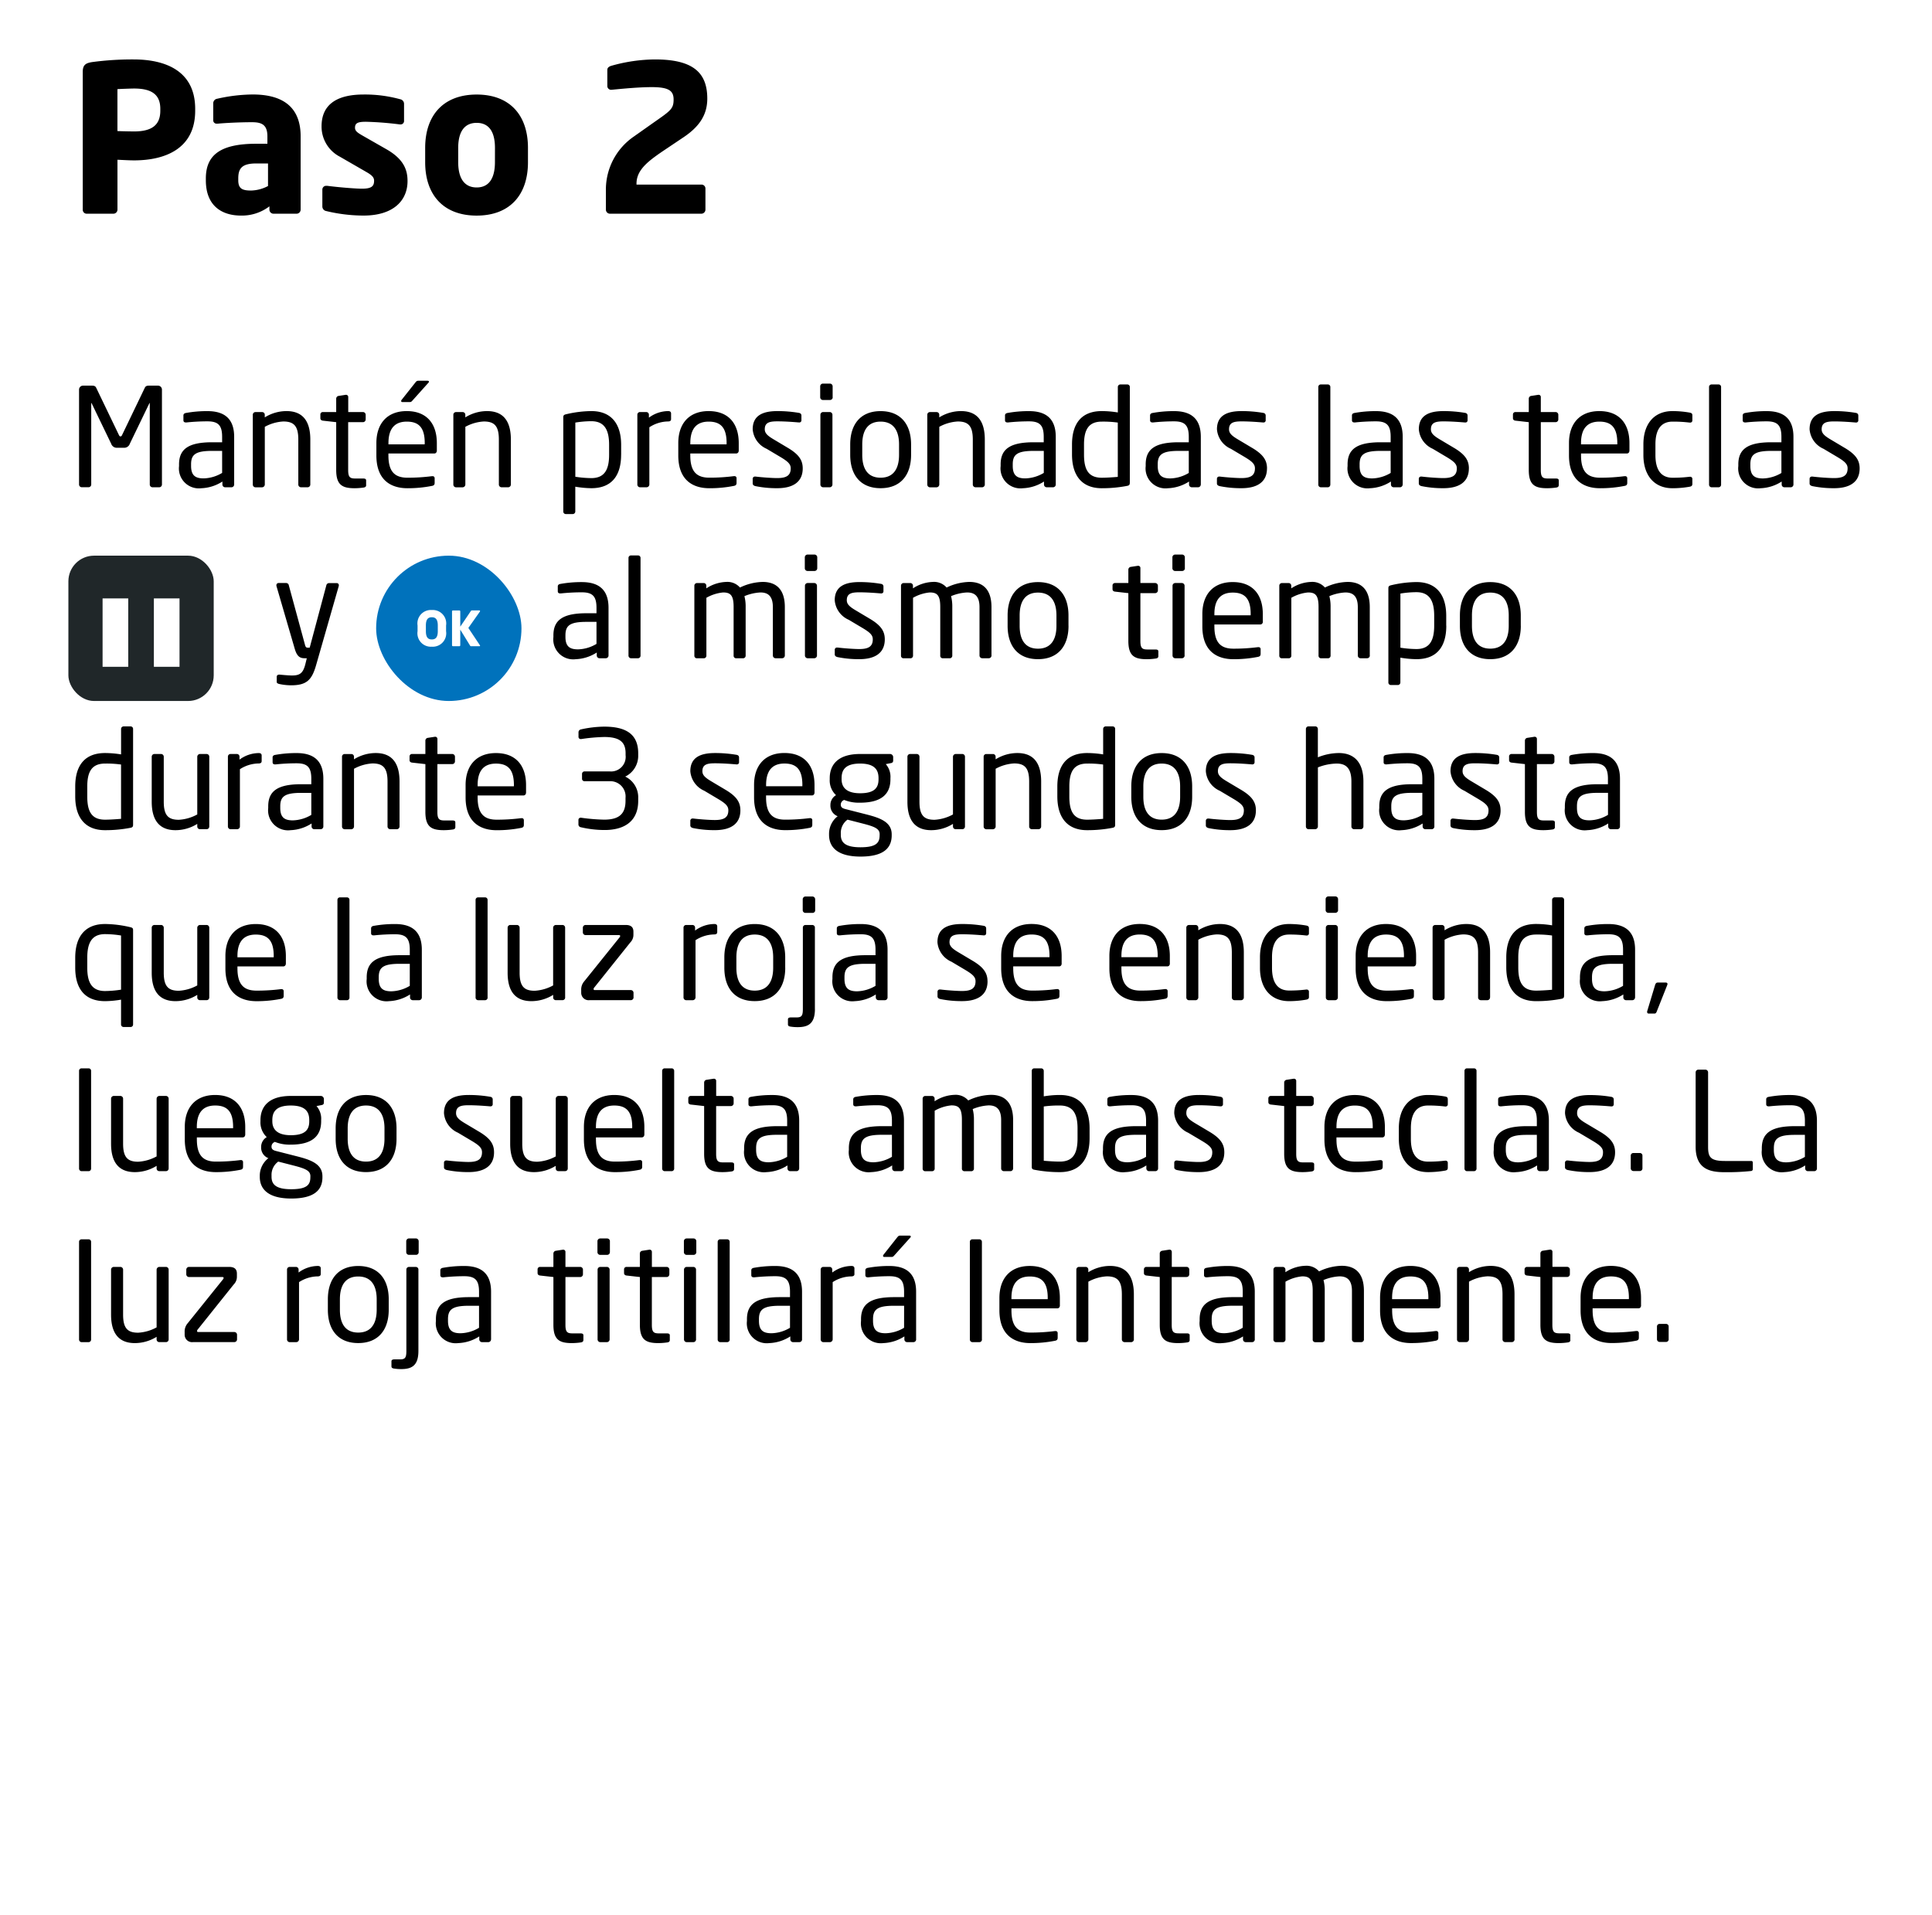 <svg xmlns="http://www.w3.org/2000/svg" width="226" height="224" viewBox="0 0 226 224">
  <g id="CA-_Paso2" data-name="CA- Paso2" transform="translate(-438 -3537)">
    <rect id="Rectángulo_653" data-name="Rectángulo 653" width="226" height="224" transform="translate(438 3537)" fill="#fff"/>
    <path id="Trazado_1270" data-name="Trazado 1270" d="M14.832,5.952V5.736c0-4.512-3.576-5.784-7.2-5.784A35.337,35.337,0,0,0,2.76.264C2.016.384,1.68.6,1.68,1.416V17.544A.461.461,0,0,0,2.16,18h3.1a.481.481,0,0,0,.48-.48V11.688c.6.024,1.368.072,1.944.072C11.256,11.76,14.832,10.44,14.832,5.952Zm-4.08,0c0,1.632-.936,2.424-3.072,2.424-.264,0-1.68-.024-1.944-.048v-4.9c.288-.024,1.608-.072,1.944-.072,2.016,0,3.072.672,3.072,2.376ZM27.168,17.52V8.952c0-3.5-2.16-4.9-5.616-4.9a19.328,19.328,0,0,0-4.152.5.536.536,0,0,0-.456.528V7.032a.391.391,0,0,0,.432.432h.12c.744-.072,2.448-.168,3.984-.168,1.128,0,1.8.288,1.8,1.656v.864h-1.3c-4.1,0-5.9,1.248-5.9,4.056v.216c0,3.12,2.016,4.128,4.1,4.128a5.291,5.291,0,0,0,3.336-1.08v.384A.481.481,0,0,0,24,18h2.688A.481.481,0,0,0,27.168,17.52Zm-3.816-2.76a4.444,4.444,0,0,1-1.968.528c-1.008,0-1.512-.192-1.512-1.2v-.216c0-1.176.432-1.752,2.112-1.752h1.368Zm16.32-.576c0-1.3-.432-2.544-2.424-3.7l-2.976-1.7c-.48-.288-.744-.48-.744-.84,0-.552.336-.7,1.272-.7a38.533,38.533,0,0,1,3.984.312h.072a.405.405,0,0,0,.408-.456V5.16a.543.543,0,0,0-.456-.552,15.526,15.526,0,0,0-4.272-.552c-3.312,0-4.92,1.3-4.92,3.72a3.963,3.963,0,0,0,2.136,3.552l3.12,1.8c.672.384.888.648.888,1.008,0,.624-.264.936-1.416.936-.768,0-2.784-.168-4.08-.336h-.1a.441.441,0,0,0-.456.456v1.944a.543.543,0,0,0,.456.552,18.762,18.762,0,0,0,4.368.528C38.04,18.216,39.672,16.44,39.672,14.184ZM53.76,11.976V10.3c0-3.816-2.112-6.24-6-6.24S41.736,6.48,41.736,10.3v1.68c0,3.816,2.136,6.24,6.024,6.24S53.76,15.792,53.76,11.976Zm-3.864,0c0,1.944-.744,2.952-2.136,2.952S45.6,13.92,45.6,11.976V10.3c0-1.944.768-2.928,2.16-2.928S49.9,8.352,49.9,10.3Zm24.84-7.44c0-3.072-1.7-4.584-6.12-4.584A19.123,19.123,0,0,0,63.5.7c-.24.072-.456.216-.456.456V3.024a.443.443,0,0,0,.432.48h.048c1.464-.144,3.264-.312,4.728-.312,1.944,0,2.544.408,2.544,1.44,0,1.128-.36,1.32-2.448,2.784l-2.208,1.56a7.52,7.52,0,0,0-3.264,6.1V17.52a.481.481,0,0,0,.48.48H74.04a.481.481,0,0,0,.48-.48V15.048a.461.461,0,0,0-.48-.456H66.456v-.1c0-1.68,1.44-2.712,3.48-4.08l2.04-1.368C73.752,7.848,74.736,6.48,74.736,4.536Z" transform="translate(446 3544)"/>
    <g id="Grupo_245" data-name="Grupo 245">
      <path id="Trazado_1269" data-name="Trazado 1269" d="M10.944,11.68V.576A.464.464,0,0,0,10.48.112H9.44c-.288,0-.416.064-.512.272L6.288,5.872c-.064.144-.112.176-.192.176s-.128-.032-.192-.176L3.264.384C3.168.176,3.04.112,2.752.112H1.712a.464.464,0,0,0-.464.464v11.1a.321.321,0,0,0,.32.32h.784a.321.321,0,0,0,.32-.32V2.192c0-.032,0-.048.016-.048s.016,0,.032.032L5.008,6.912a.687.687,0,0,0,.72.464h.736a.687.687,0,0,0,.72-.464L9.472,2.176c.016-.032.016-.032.032-.032s.016.016.016.048V11.68a.321.321,0,0,0,.32.32h.784A.321.321,0,0,0,10.944,11.68Zm8.448,0V6.1c0-1.888-.9-3.008-3.12-3.008a13.78,13.78,0,0,0-2.48.208c-.224.032-.336.128-.336.3v.56c0,.208.144.256.288.256h.08a23.29,23.29,0,0,1,2.448-.128c1.248,0,1.712.464,1.712,1.808v.64H16.8c-2.848,0-3.856.864-3.856,2.592V9.52a2.332,2.332,0,0,0,2.608,2.592,4.873,4.873,0,0,0,2.464-.784v.352a.321.321,0,0,0,.32.32h.736A.321.321,0,0,0,19.392,11.68Zm-1.408-1.36a4.4,4.4,0,0,1-2.16.64c-.928,0-1.472-.3-1.472-1.456V9.312c0-1.136.512-1.568,2.448-1.568h1.184ZM28.3,11.68V6.416c0-2.128-.864-3.328-2.784-3.328a4.821,4.821,0,0,0-2.544.736v-.3a.308.308,0,0,0-.3-.32h-.8a.308.308,0,0,0-.3.32v8.16a.318.318,0,0,0,.3.32h.784a.332.332,0,0,0,.32-.32V4.928a5.067,5.067,0,0,1,2.16-.624c1.216,0,1.76.5,1.76,2.112V11.68a.321.321,0,0,0,.32.32h.768A.321.321,0,0,0,28.3,11.68Zm6.528.08V11.2c0-.16-.112-.224-.336-.224h-.9c-.64,0-.864-.128-.864-1.008V4.384h1.728a.321.321,0,0,0,.32-.32V3.52a.321.321,0,0,0-.32-.32H32.736V1.456a.254.254,0,0,0-.24-.272h-.048l-.832.128a.326.326,0,0,0-.288.32V3.2H29.776a.282.282,0,0,0-.3.288V3.92c0,.176.128.272.3.288l1.552.176V9.968c0,1.76.7,2.144,2.176,2.144a7.784,7.784,0,0,0,1.04-.08C34.752,12,34.832,11.9,34.832,11.76ZM43.1,7.7V6.832c0-2.272-1.184-3.744-3.52-3.744-2.288,0-3.552,1.456-3.552,3.744v1.44c0,2.976,1.792,3.84,3.632,3.84a14.51,14.51,0,0,0,2.864-.272c.256-.048.32-.16.32-.368v-.544a.227.227,0,0,0-.256-.224h-.08a21.925,21.925,0,0,1-2.848.176c-1.472,0-2.224-.7-2.224-2.608V8.048H42.8C42.992,8.048,43.1,7.9,43.1,7.7Zm-1.424-.72H37.44V6.832c0-1.728.768-2.512,2.144-2.512,1.408,0,2.1.7,2.1,2.512Zm.5-7.328c0-.08-.064-.112-.176-.112H40.944c-.192,0-.24.064-.384.24L38.992,1.76a.229.229,0,0,0-.064.16c0,.064.048.112.144.112h.864c.176,0,.224-.08.368-.24L42.112-.224A.191.191,0,0,0,42.176-.352ZM51.76,11.68V6.416c0-2.128-.864-3.328-2.784-3.328a4.821,4.821,0,0,0-2.544.736v-.3a.308.308,0,0,0-.3-.32h-.8a.308.308,0,0,0-.3.32v8.16a.318.318,0,0,0,.3.32h.784a.332.332,0,0,0,.32-.32V4.928a5.067,5.067,0,0,1,2.16-.624c1.216,0,1.76.5,1.76,2.112V11.68a.321.321,0,0,0,.32.32h.768A.321.321,0,0,0,51.76,11.68Zm12.9-3.488V7.04c0-2.4-1.1-3.952-3.488-3.952a13.234,13.234,0,0,0-2.944.368c-.288.064-.336.16-.336.368V14.832a.291.291,0,0,0,.288.3h.816a.3.3,0,0,0,.3-.3v-2.9a11.823,11.823,0,0,0,1.872.176C63.5,12.112,64.656,10.7,64.656,8.192Zm-1.408,0c0,1.712-.512,2.736-2.08,2.736a12.5,12.5,0,0,1-1.872-.16V4.432a11.841,11.841,0,0,1,1.872-.16c1.584,0,2.08,1.088,2.08,2.768ZM70.5,4.032V3.376q0-.288-.336-.288a3.825,3.825,0,0,0-2.256.768V3.52a.308.308,0,0,0-.3-.32h-.752a.308.308,0,0,0-.3.32v8.16a.318.318,0,0,0,.3.32h.784a.332.332,0,0,0,.32-.32v-6.7A4.1,4.1,0,0,1,70.16,4.3C70.384,4.3,70.5,4.208,70.5,4.032ZM78.416,7.7V6.832c0-2.272-1.184-3.744-3.52-3.744-2.288,0-3.552,1.456-3.552,3.744v1.44c0,2.976,1.792,3.84,3.632,3.84a14.51,14.51,0,0,0,2.864-.272c.256-.048.32-.16.32-.368v-.544A.227.227,0,0,0,77.9,10.7h-.08a21.925,21.925,0,0,1-2.848.176c-1.472,0-2.224-.7-2.224-2.608V8.048h5.36C78.3,8.048,78.416,7.9,78.416,7.7Zm-1.424-.72h-4.24V6.832c0-1.728.768-2.512,2.144-2.512,1.408,0,2.1.7,2.1,2.512ZM85.9,9.792c0-.944-.432-1.632-1.76-2.416L82.56,6.432c-.736-.432-1.1-.736-1.1-1.216,0-.816.592-.928,1.488-.928s1.92.08,2.48.128h.048a.245.245,0,0,0,.272-.272V3.616c0-.176-.1-.288-.3-.32a14.991,14.991,0,0,0-2.5-.208c-1.648,0-2.9.464-2.9,2.128A2.727,2.727,0,0,0,81.68,7.5l1.616.96c.912.544,1.2.848,1.2,1.328,0,.864-.544,1.136-1.584,1.136-.576,0-1.744-.08-2.512-.176h-.064a.259.259,0,0,0-.288.24v.56c0,.176.128.272.336.32a12.41,12.41,0,0,0,2.528.24C84.7,12.112,85.9,11.424,85.9,9.792Zm3.5-8.32V.192a.321.321,0,0,0-.32-.32h-.816a.321.321,0,0,0-.32.32v1.28a.321.321,0,0,0,.32.32h.816A.321.321,0,0,0,89.408,1.472ZM89.376,11.68V3.52a.321.321,0,0,0-.32-.32h-.768a.321.321,0,0,0-.32.32v8.16a.321.321,0,0,0,.32.32h.768A.321.321,0,0,0,89.376,11.68Zm9.2-3.472V6.992c0-2.352-1.216-3.9-3.568-3.9s-3.552,1.552-3.552,3.9V8.208c0,2.352,1.2,3.9,3.552,3.9S98.576,10.56,98.576,8.208Zm-1.408,0c0,1.648-.672,2.672-2.16,2.672-1.5,0-2.144-1.04-2.144-2.672V6.992c0-1.648.656-2.672,2.144-2.672,1.5,0,2.16,1.04,2.16,2.672ZM107.2,11.68V6.416c0-2.128-.864-3.328-2.784-3.328a4.821,4.821,0,0,0-2.544.736v-.3a.308.308,0,0,0-.3-.32h-.8a.308.308,0,0,0-.3.32v8.16a.318.318,0,0,0,.3.32h.784a.332.332,0,0,0,.32-.32V4.928a5.067,5.067,0,0,1,2.16-.624c1.216,0,1.76.5,1.76,2.112V11.68a.321.321,0,0,0,.32.32h.768A.321.321,0,0,0,107.2,11.68Zm8.3,0V6.1c0-1.888-.9-3.008-3.12-3.008a13.78,13.78,0,0,0-2.48.208c-.224.032-.336.128-.336.3v.56c0,.208.144.256.288.256h.08a23.29,23.29,0,0,1,2.448-.128c1.248,0,1.712.464,1.712,1.808v.64h-1.184c-2.848,0-3.856.864-3.856,2.592V9.52a2.332,2.332,0,0,0,2.608,2.592,4.873,4.873,0,0,0,2.464-.784v.352a.321.321,0,0,0,.32.32h.736A.321.321,0,0,0,115.5,11.68ZM114.1,10.32a4.4,4.4,0,0,1-2.16.64c-.928,0-1.472-.3-1.472-1.456V9.312c0-1.136.512-1.568,2.448-1.568H114.1Zm10.064,1.152V.272a.291.291,0,0,0-.288-.3h-.816a.3.3,0,0,0-.3.3V3.248a11.67,11.67,0,0,0-1.872-.16c-2.336,0-3.488,1.408-3.488,3.92V8.16c0,2.4,1.1,3.952,3.488,3.952a15.393,15.393,0,0,0,2.944-.272C124.112,11.792,124.16,11.68,124.16,11.472Zm-1.408-.688c-.544.048-1.328.1-1.872.1-1.584,0-2.08-.976-2.08-2.72V7.008c0-1.712.512-2.688,2.08-2.688a12.373,12.373,0,0,1,1.872.112Zm9.712.9V6.1c0-1.888-.9-3.008-3.12-3.008a13.78,13.78,0,0,0-2.48.208c-.224.032-.336.128-.336.3v.56c0,.208.144.256.288.256h.08a23.29,23.29,0,0,1,2.448-.128c1.248,0,1.712.464,1.712,1.808v.64h-1.184c-2.848,0-3.856.864-3.856,2.592V9.52a2.332,2.332,0,0,0,2.608,2.592,4.873,4.873,0,0,0,2.464-.784v.352a.321.321,0,0,0,.32.32h.736A.321.321,0,0,0,132.464,11.68Zm-1.408-1.36a4.4,4.4,0,0,1-2.16.64c-.928,0-1.472-.3-1.472-1.456V9.312c0-1.136.512-1.568,2.448-1.568h1.184Zm9.152-.528c0-.944-.432-1.632-1.76-2.416l-1.584-.944c-.736-.432-1.1-.736-1.1-1.216,0-.816.592-.928,1.488-.928s1.92.08,2.48.128h.048a.245.245,0,0,0,.272-.272V3.616c0-.176-.1-.288-.3-.32a14.991,14.991,0,0,0-2.5-.208c-1.648,0-2.9.464-2.9,2.128A2.727,2.727,0,0,0,135.984,7.5l1.616.96c.912.544,1.2.848,1.2,1.328,0,.864-.544,1.136-1.584,1.136-.576,0-1.744-.08-2.512-.176h-.064a.259.259,0,0,0-.288.24v.56c0,.176.128.272.336.32a12.41,12.41,0,0,0,2.528.24C139.008,12.112,140.208,11.424,140.208,9.792Zm7.408,1.888V.272a.291.291,0,0,0-.288-.3H146.5a.29.29,0,0,0-.288.3V11.68a.305.305,0,0,0,.288.32h.832A.3.3,0,0,0,147.616,11.68Zm8.464,0V6.1c0-1.888-.9-3.008-3.12-3.008a13.78,13.78,0,0,0-2.48.208c-.224.032-.336.128-.336.3v.56c0,.208.144.256.288.256h.08a23.29,23.29,0,0,1,2.448-.128c1.248,0,1.712.464,1.712,1.808v.64h-1.184c-2.848,0-3.856.864-3.856,2.592V9.52a2.332,2.332,0,0,0,2.608,2.592,4.873,4.873,0,0,0,2.464-.784v.352a.321.321,0,0,0,.32.32h.736A.321.321,0,0,0,156.08,11.68Zm-1.408-1.36a4.4,4.4,0,0,1-2.16.64c-.928,0-1.472-.3-1.472-1.456V9.312c0-1.136.512-1.568,2.448-1.568h1.184Zm9.152-.528c0-.944-.432-1.632-1.76-2.416l-1.584-.944c-.736-.432-1.1-.736-1.1-1.216,0-.816.592-.928,1.488-.928s1.92.08,2.48.128h.048a.245.245,0,0,0,.272-.272V3.616c0-.176-.1-.288-.3-.32a14.991,14.991,0,0,0-2.5-.208c-1.648,0-2.9.464-2.9,2.128A2.727,2.727,0,0,0,159.6,7.5l1.616.96c.912.544,1.2.848,1.2,1.328,0,.864-.544,1.136-1.584,1.136-.576,0-1.744-.08-2.512-.176h-.064a.259.259,0,0,0-.288.24v.56c0,.176.128.272.336.32a12.41,12.41,0,0,0,2.528.24C162.624,12.112,163.824,11.424,163.824,9.792Zm10.512,1.968V11.2c0-.16-.112-.224-.336-.224h-.9c-.64,0-.864-.128-.864-1.008V4.384h1.728a.321.321,0,0,0,.32-.32V3.52a.321.321,0,0,0-.32-.32H172.24V1.456a.254.254,0,0,0-.24-.272h-.048l-.832.128a.326.326,0,0,0-.288.32V3.2H169.28a.282.282,0,0,0-.3.288V3.92c0,.176.128.272.3.288l1.552.176V9.968c0,1.76.7,2.144,2.176,2.144a7.784,7.784,0,0,0,1.04-.08C174.256,12,174.336,11.9,174.336,11.76ZM182.608,7.7V6.832c0-2.272-1.184-3.744-3.52-3.744-2.288,0-3.552,1.456-3.552,3.744v1.44c0,2.976,1.792,3.84,3.632,3.84a14.51,14.51,0,0,0,2.864-.272c.256-.048.32-.16.32-.368v-.544a.227.227,0,0,0-.256-.224h-.08a21.924,21.924,0,0,1-2.848.176c-1.472,0-2.224-.7-2.224-2.608V8.048h5.36C182.5,8.048,182.608,7.9,182.608,7.7Zm-1.424-.72h-4.24V6.832c0-1.728.768-2.512,2.144-2.512,1.408,0,2.1.7,2.1,2.512Zm8.784,4.608v-.576a.244.244,0,0,0-.272-.24h-.064a15.6,15.6,0,0,1-1.984.112c-1.3,0-2-.864-2-2.656V6.976c0-1.808.72-2.656,2-2.656a15.6,15.6,0,0,1,1.984.112h.064a.244.244,0,0,0,.272-.24V3.616c0-.224-.064-.3-.32-.352a11.757,11.757,0,0,0-2-.176c-2.192,0-3.408,1.536-3.408,3.888V8.224c0,2.352,1.232,3.888,3.408,3.888a11.6,11.6,0,0,0,2-.176C189.9,11.888,189.968,11.792,189.968,11.584Zm3.36.1V.272a.291.291,0,0,0-.288-.3h-.832a.29.29,0,0,0-.288.3V11.68a.305.305,0,0,0,.288.32h.832A.3.3,0,0,0,193.328,11.68Zm8.464,0V6.1c0-1.888-.9-3.008-3.12-3.008a13.78,13.78,0,0,0-2.48.208c-.224.032-.336.128-.336.3v.56c0,.208.144.256.288.256h.08a23.29,23.29,0,0,1,2.448-.128c1.248,0,1.712.464,1.712,1.808v.64H199.2c-2.848,0-3.856.864-3.856,2.592V9.52a2.332,2.332,0,0,0,2.608,2.592,4.873,4.873,0,0,0,2.464-.784v.352a.321.321,0,0,0,.32.32h.736A.321.321,0,0,0,201.792,11.68Zm-1.408-1.36a4.4,4.4,0,0,1-2.16.64c-.928,0-1.472-.3-1.472-1.456V9.312c0-1.136.512-1.568,2.448-1.568h1.184Zm9.152-.528c0-.944-.432-1.632-1.76-2.416l-1.584-.944c-.736-.432-1.1-.736-1.1-1.216,0-.816.592-.928,1.488-.928s1.92.08,2.48.128h.048a.245.245,0,0,0,.272-.272V3.616c0-.176-.1-.288-.3-.32a14.991,14.991,0,0,0-2.5-.208c-1.648,0-2.9.464-2.9,2.128A2.727,2.727,0,0,0,205.312,7.5l1.616.96c.912.544,1.2.848,1.2,1.328,0,.864-.544,1.136-1.584,1.136-.576,0-1.744-.08-2.512-.176h-.064a.259.259,0,0,0-.288.24v.56c0,.176.128.272.336.32a12.41,12.41,0,0,0,2.528.24C208.336,12.112,209.536,11.424,209.536,9.792Zm-177.9,13.68a.248.248,0,0,0-.256-.272h-.9a.326.326,0,0,0-.3.24l-1.952,7.312h-.256c-.112,0-.224-.032-.3-.352l-1.888-6.944A.322.322,0,0,0,25.5,23.2h-.88a.257.257,0,0,0-.288.272.272.272,0,0,0,.016.112L26.48,30.9c.288.992.7,1.1,1.184,1.1h.224l-.16.656c-.272,1.12-.672,1.36-1.584,1.36-.352,0-1.072-.064-1.424-.1h-.048c-.176,0-.3.08-.3.256v.592c0,.16.144.208.336.256a6.653,6.653,0,0,0,1.344.144c1.84,0,2.432-.64,2.928-2.368l2.64-9.216A.272.272,0,0,0,31.632,23.472ZM63.184,31.68V26.1c0-1.888-.9-3.008-3.12-3.008a13.78,13.78,0,0,0-2.48.208c-.224.032-.336.128-.336.3v.56c0,.208.144.256.288.256h.08a23.291,23.291,0,0,1,2.448-.128c1.248,0,1.712.464,1.712,1.808v.64H60.592c-2.848,0-3.856.864-3.856,2.592v.192a2.332,2.332,0,0,0,2.608,2.592,4.873,4.873,0,0,0,2.464-.784v.352a.321.321,0,0,0,.32.32h.736A.321.321,0,0,0,63.184,31.68Zm-1.408-1.36a4.4,4.4,0,0,1-2.16.64c-.928,0-1.472-.3-1.472-1.456v-.192c0-1.136.512-1.568,2.448-1.568h1.184Zm5.152,1.36V20.272a.291.291,0,0,0-.288-.3h-.832a.29.29,0,0,0-.288.3V31.68a.305.305,0,0,0,.288.32h.832A.3.3,0,0,0,66.928,31.68Zm16.88,0V26.016c0-2.224-1.152-2.944-2.592-2.944a6.422,6.422,0,0,0-2.656.656,1.949,1.949,0,0,0-1.6-.656,4.5,4.5,0,0,0-2.336.752v-.3a.308.308,0,0,0-.3-.32h-.8a.308.308,0,0,0-.3.32v8.16a.293.293,0,0,0,.272.32h.848a.3.3,0,0,0,.288-.32V24.928a4.845,4.845,0,0,1,1.952-.624c.832,0,1.232.288,1.232,1.68v5.7a.293.293,0,0,0,.272.32h.848a.3.3,0,0,0,.288-.32v-5.7a4.779,4.779,0,0,0-.144-1.248,5.549,5.549,0,0,1,1.872-.432c.832,0,1.456.368,1.456,1.712V31.68a.321.321,0,0,0,.32.32h.768A.321.321,0,0,0,83.808,31.68ZM87.6,21.472v-1.28a.321.321,0,0,0-.32-.32h-.816a.321.321,0,0,0-.32.32v1.28a.321.321,0,0,0,.32.32h.816A.321.321,0,0,0,87.6,21.472ZM87.568,31.68V23.52a.321.321,0,0,0-.32-.32H86.48a.321.321,0,0,0-.32.32v8.16a.321.321,0,0,0,.32.32h.768A.321.321,0,0,0,87.568,31.68ZM95.5,29.792c0-.944-.432-1.632-1.76-2.416l-1.584-.944c-.736-.432-1.1-.736-1.1-1.216,0-.816.592-.928,1.488-.928s1.92.08,2.48.128h.048a.245.245,0,0,0,.272-.272v-.528c0-.176-.1-.288-.3-.32a14.991,14.991,0,0,0-2.5-.208c-1.648,0-2.9.464-2.9,2.128A2.727,2.727,0,0,0,91.28,27.5l1.616.96c.912.544,1.2.848,1.2,1.328,0,.864-.544,1.136-1.584,1.136-.576,0-1.744-.08-2.512-.176h-.064a.259.259,0,0,0-.288.24v.56c0,.176.128.272.336.32a12.41,12.41,0,0,0,2.528.24C94.3,32.112,95.5,31.424,95.5,29.792Zm12.48,1.888V26.016c0-2.224-1.152-2.944-2.592-2.944a6.422,6.422,0,0,0-2.656.656,1.949,1.949,0,0,0-1.6-.656,4.5,4.5,0,0,0-2.336.752v-.3a.308.308,0,0,0-.3-.32h-.8a.308.308,0,0,0-.3.32v8.16a.293.293,0,0,0,.272.32h.848a.3.3,0,0,0,.288-.32V24.928a4.845,4.845,0,0,1,1.952-.624c.832,0,1.232.288,1.232,1.68v5.7a.293.293,0,0,0,.272.32h.848a.3.3,0,0,0,.288-.32v-5.7a4.779,4.779,0,0,0-.144-1.248,5.549,5.549,0,0,1,1.872-.432c.832,0,1.456.368,1.456,1.712V31.68a.321.321,0,0,0,.32.32h.768A.321.321,0,0,0,107.984,31.68Zm9.008-3.472V26.992c0-2.352-1.216-3.9-3.568-3.9s-3.552,1.552-3.552,3.9v1.216c0,2.352,1.2,3.9,3.552,3.9S116.992,30.56,116.992,28.208Zm-1.408,0c0,1.648-.672,2.672-2.16,2.672-1.5,0-2.144-1.04-2.144-2.672V26.992c0-1.648.656-2.672,2.144-2.672,1.5,0,2.16,1.04,2.16,2.672ZM127.5,31.76V31.2c0-.16-.112-.224-.336-.224h-.9c-.64,0-.864-.128-.864-1.008V24.384h1.728a.321.321,0,0,0,.32-.32V23.52a.321.321,0,0,0-.32-.32h-1.728V21.456a.254.254,0,0,0-.24-.272h-.048l-.832.128a.326.326,0,0,0-.288.32V23.2h-1.552a.282.282,0,0,0-.3.288v.432c0,.176.128.272.3.288l1.552.176v5.584c0,1.76.7,2.144,2.176,2.144a7.784,7.784,0,0,0,1.04-.08C127.424,32,127.5,31.9,127.5,31.76Zm3.1-10.288v-1.28a.321.321,0,0,0-.32-.32h-.816a.321.321,0,0,0-.32.32v1.28a.321.321,0,0,0,.32.32h.816A.321.321,0,0,0,130.608,21.472Zm-.032,10.208V23.52a.321.321,0,0,0-.32-.32h-.768a.321.321,0,0,0-.32.32v8.16a.321.321,0,0,0,.32.32h.768A.321.321,0,0,0,130.576,31.68Zm9.152-3.984v-.864c0-2.272-1.184-3.744-3.52-3.744-2.288,0-3.552,1.456-3.552,3.744v1.44c0,2.976,1.792,3.84,3.632,3.84a14.51,14.51,0,0,0,2.864-.272c.256-.048.32-.16.32-.368v-.544a.227.227,0,0,0-.256-.224h-.08a21.924,21.924,0,0,1-2.848.176c-1.472,0-2.224-.7-2.224-2.608v-.224h5.36C139.616,28.048,139.728,27.9,139.728,27.7Zm-1.424-.72h-4.24v-.144c0-1.728.768-2.512,2.144-2.512,1.408,0,2.1.7,2.1,2.512Zm13.936,4.7V26.016c0-2.224-1.152-2.944-2.592-2.944a6.422,6.422,0,0,0-2.656.656,1.949,1.949,0,0,0-1.6-.656,4.5,4.5,0,0,0-2.336.752v-.3a.308.308,0,0,0-.3-.32h-.8a.308.308,0,0,0-.3.32v8.16a.293.293,0,0,0,.272.32h.848a.3.3,0,0,0,.288-.32V24.928a4.845,4.845,0,0,1,1.952-.624c.832,0,1.232.288,1.232,1.68v5.7a.293.293,0,0,0,.272.32h.848a.3.3,0,0,0,.288-.32v-5.7a4.779,4.779,0,0,0-.144-1.248,5.549,5.549,0,0,1,1.872-.432c.832,0,1.456.368,1.456,1.712V31.68a.321.321,0,0,0,.32.32h.768A.321.321,0,0,0,152.24,31.68Zm8.944-3.488V27.04c0-2.4-1.1-3.952-3.488-3.952a13.234,13.234,0,0,0-2.944.368c-.288.064-.336.16-.336.368V34.832a.291.291,0,0,0,.288.3h.816a.3.3,0,0,0,.3-.3v-2.9a11.823,11.823,0,0,0,1.872.176C160.032,32.112,161.184,30.7,161.184,28.192Zm-1.408,0c0,1.712-.512,2.736-2.08,2.736a12.5,12.5,0,0,1-1.872-.16V24.432a11.841,11.841,0,0,1,1.872-.16c1.584,0,2.08,1.088,2.08,2.768Zm10.128.016V26.992c0-2.352-1.216-3.9-3.568-3.9s-3.552,1.552-3.552,3.9v1.216c0,2.352,1.2,3.9,3.552,3.9S169.9,30.56,169.9,28.208Zm-1.408,0c0,1.648-.672,2.672-2.16,2.672-1.5,0-2.144-1.04-2.144-2.672V26.992c0-1.648.656-2.672,2.144-2.672,1.5,0,2.16,1.04,2.16,2.672ZM7.568,51.472v-11.2a.291.291,0,0,0-.288-.3H6.464a.3.3,0,0,0-.3.3v2.976a11.67,11.67,0,0,0-1.872-.16C1.952,43.088.8,44.5.8,47.008V48.16c0,2.4,1.1,3.952,3.488,3.952a15.393,15.393,0,0,0,2.944-.272C7.52,51.792,7.568,51.68,7.568,51.472ZM6.16,50.784c-.544.048-1.328.1-1.872.1-1.584,0-2.08-.976-2.08-2.72V47.008c0-1.712.512-2.688,2.08-2.688a12.373,12.373,0,0,1,1.872.112Zm10.32.9V43.52a.318.318,0,0,0-.3-.32h-.784a.332.332,0,0,0-.32.32v6.752a5.067,5.067,0,0,1-2.16.624c-1.216,0-1.76-.5-1.76-2.112V43.52a.321.321,0,0,0-.32-.32h-.768a.321.321,0,0,0-.32.32v5.264c0,2.128.864,3.328,2.784,3.328a4.821,4.821,0,0,0,2.544-.736v.3a.308.308,0,0,0,.3.32h.8A.308.308,0,0,0,16.48,51.68Zm6.128-7.648v-.656q0-.288-.336-.288a3.825,3.825,0,0,0-2.256.768V43.52a.308.308,0,0,0-.3-.32H18.96a.308.308,0,0,0-.3.32v8.16a.318.318,0,0,0,.3.32h.784a.332.332,0,0,0,.32-.32v-6.7a4.1,4.1,0,0,1,2.208-.672C22.5,44.3,22.608,44.208,22.608,44.032Zm7.216,7.648V46.1c0-1.888-.9-3.008-3.12-3.008a13.78,13.78,0,0,0-2.48.208c-.224.032-.336.128-.336.3v.56c0,.208.144.256.288.256h.08a23.291,23.291,0,0,1,2.448-.128c1.248,0,1.712.464,1.712,1.808v.64H27.232c-2.848,0-3.856.864-3.856,2.592v.192a2.332,2.332,0,0,0,2.608,2.592,4.873,4.873,0,0,0,2.464-.784v.352a.321.321,0,0,0,.32.32H29.5A.321.321,0,0,0,29.824,51.68Zm-1.408-1.36a4.4,4.4,0,0,1-2.16.64c-.928,0-1.472-.3-1.472-1.456v-.192c0-1.136.512-1.568,2.448-1.568h1.184Zm10.32,1.36V46.416c0-2.128-.864-3.328-2.784-3.328a4.821,4.821,0,0,0-2.544.736v-.3a.308.308,0,0,0-.3-.32h-.8a.308.308,0,0,0-.3.32v8.16a.318.318,0,0,0,.3.32h.784a.332.332,0,0,0,.32-.32V44.928a5.067,5.067,0,0,1,2.16-.624c1.216,0,1.76.5,1.76,2.112V51.68a.321.321,0,0,0,.32.32h.768A.321.321,0,0,0,38.736,51.68Zm6.528.08V51.2c0-.16-.112-.224-.336-.224h-.9c-.64,0-.864-.128-.864-1.008V44.384H44.9a.321.321,0,0,0,.32-.32V43.52a.321.321,0,0,0-.32-.32H43.168V41.456a.254.254,0,0,0-.24-.272H42.88l-.832.128a.326.326,0,0,0-.288.32V43.2H40.208a.282.282,0,0,0-.3.288v.432c0,.176.128.272.3.288l1.552.176v5.584c0,1.76.7,2.144,2.176,2.144a7.784,7.784,0,0,0,1.04-.08C45.184,52,45.264,51.9,45.264,51.76ZM53.536,47.7v-.864c0-2.272-1.184-3.744-3.52-3.744-2.288,0-3.552,1.456-3.552,3.744v1.44c0,2.976,1.792,3.84,3.632,3.84a14.51,14.51,0,0,0,2.864-.272c.256-.048.32-.16.32-.368v-.544a.227.227,0,0,0-.256-.224h-.08a21.924,21.924,0,0,1-2.848.176c-1.472,0-2.224-.7-2.224-2.608v-.224h5.36C53.424,48.048,53.536,47.9,53.536,47.7Zm-1.424-.72h-4.24v-.144c0-1.728.768-2.512,2.144-2.512,1.408,0,2.1.7,2.1,2.512Zm14.544,1.712v-.336a2.68,2.68,0,0,0-1.52-2.512,2.7,2.7,0,0,0,1.52-2.5V43.12c0-2.368-1.6-3.12-3.984-3.12a13.058,13.058,0,0,0-2.7.32.355.355,0,0,0-.3.3v.56a.252.252,0,0,0,.272.272h.048a20.653,20.653,0,0,1,2.688-.24c1.808,0,2.5.592,2.5,1.9v.224a1.708,1.708,0,0,1-1.872,1.9H60.384a.294.294,0,0,0-.3.3v.56a.282.282,0,0,0,.3.288H63.3a1.784,1.784,0,0,1,1.872,1.952v.336c0,1.536-.752,2.208-2.5,2.208a21.931,21.931,0,0,1-2.688-.224h-.048a.252.252,0,0,0-.272.272v.544a.34.34,0,0,0,.3.3,12.17,12.17,0,0,0,2.7.32C65.008,52.112,66.656,51.088,66.656,48.688Zm11.952,1.1c0-.944-.432-1.632-1.76-2.416l-1.584-.944c-.736-.432-1.1-.736-1.1-1.216,0-.816.592-.928,1.488-.928s1.92.08,2.48.128h.048a.245.245,0,0,0,.272-.272v-.528c0-.176-.1-.288-.3-.32a14.991,14.991,0,0,0-2.5-.208c-1.648,0-2.9.464-2.9,2.128A2.727,2.727,0,0,0,74.384,47.5l1.616.96c.912.544,1.2.848,1.2,1.328,0,.864-.544,1.136-1.584,1.136-.576,0-1.744-.08-2.512-.176H73.04a.259.259,0,0,0-.288.24v.56c0,.176.128.272.336.32a12.41,12.41,0,0,0,2.528.24C77.408,52.112,78.608,51.424,78.608,49.792Zm8.672-2.1v-.864c0-2.272-1.184-3.744-3.52-3.744-2.288,0-3.552,1.456-3.552,3.744v1.44c0,2.976,1.792,3.84,3.632,3.84A14.51,14.51,0,0,0,86.7,51.84c.256-.048.32-.16.32-.368v-.544a.227.227,0,0,0-.256-.224h-.08a21.924,21.924,0,0,1-2.848.176c-1.472,0-2.224-.7-2.224-2.608v-.224h5.36C87.168,48.048,87.28,47.9,87.28,47.7Zm-1.424-.72h-4.24v-.144c0-1.728.768-2.512,2.144-2.512,1.408,0,2.1.7,2.1,2.512ZM96.48,43.968v-.416a.369.369,0,0,0-.368-.352h-3.5c-2.752,0-3.552,1.408-3.552,2.832v.128a2.354,2.354,0,0,0,.736,1.856,1.317,1.317,0,0,0-.656,1.152v.016a1.317,1.317,0,0,0,.736,1.248l.112.048a2.593,2.593,0,0,0-1.008,2.032v.144c0,1.568,1.152,2.544,3.68,2.544,2.624,0,3.648-.944,3.648-2.48v-.128c0-1.5-1.5-1.952-3.072-2.352l-2.384-.608c-.368-.1-.5-.24-.5-.512a.583.583,0,0,1,.4-.544,4.608,4.608,0,0,0,1.856.32c2.464,0,3.552-.976,3.552-2.736v-.128a2.245,2.245,0,0,0-.544-1.648l.576-.112C96.368,44.24,96.48,44.176,96.48,43.968ZM94.768,46.16c0,.96-.432,1.632-2.16,1.632-1.84,0-2.16-.928-2.16-1.632v-.128c0-.9.368-1.712,2.16-1.712,1.728,0,2.16.752,2.16,1.712Zm.128,6.56c0,.88-.416,1.392-2.24,1.392-1.776,0-2.3-.56-2.3-1.456v-.144a1.909,1.909,0,0,1,.784-1.632l1.808.464c1.44.368,1.952.624,1.952,1.248Zm9.984-1.04V43.52a.318.318,0,0,0-.3-.32h-.784a.332.332,0,0,0-.32.32v6.752a5.067,5.067,0,0,1-2.16.624c-1.216,0-1.76-.5-1.76-2.112V43.52a.321.321,0,0,0-.32-.32h-.768a.321.321,0,0,0-.32.32v5.264c0,2.128.864,3.328,2.784,3.328a4.821,4.821,0,0,0,2.544-.736v.3a.308.308,0,0,0,.3.32h.8A.308.308,0,0,0,104.88,51.68Zm8.912,0V46.416c0-2.128-.864-3.328-2.784-3.328a4.821,4.821,0,0,0-2.544.736v-.3a.308.308,0,0,0-.3-.32h-.8a.308.308,0,0,0-.3.32v8.16a.318.318,0,0,0,.3.32h.784a.332.332,0,0,0,.32-.32V44.928a5.067,5.067,0,0,1,2.16-.624c1.216,0,1.76.5,1.76,2.112V51.68a.321.321,0,0,0,.32.32h.768A.321.321,0,0,0,113.792,51.68Zm8.656-.208v-11.2a.291.291,0,0,0-.288-.3h-.816a.3.3,0,0,0-.3.3v2.976a11.67,11.67,0,0,0-1.872-.16c-2.336,0-3.488,1.408-3.488,3.92V48.16c0,2.4,1.1,3.952,3.488,3.952a15.393,15.393,0,0,0,2.944-.272C122.4,51.792,122.448,51.68,122.448,51.472Zm-1.408-.688c-.544.048-1.328.1-1.872.1-1.584,0-2.08-.976-2.08-2.72V47.008c0-1.712.512-2.688,2.08-2.688a12.373,12.373,0,0,1,1.872.112Zm10.416-2.576V46.992c0-2.352-1.216-3.9-3.568-3.9s-3.552,1.552-3.552,3.9v1.216c0,2.352,1.2,3.9,3.552,3.9S131.456,50.56,131.456,48.208Zm-1.408,0c0,1.648-.672,2.672-2.16,2.672-1.5,0-2.144-1.04-2.144-2.672V46.992c0-1.648.656-2.672,2.144-2.672,1.5,0,2.16,1.04,2.16,2.672Zm8.864,1.584c0-.944-.432-1.632-1.76-2.416l-1.584-.944c-.736-.432-1.1-.736-1.1-1.216,0-.816.592-.928,1.488-.928s1.92.08,2.48.128h.048a.245.245,0,0,0,.272-.272v-.528c0-.176-.1-.288-.3-.32a14.991,14.991,0,0,0-2.5-.208c-1.648,0-2.9.464-2.9,2.128a2.727,2.727,0,0,0,1.632,2.288l1.616.96c.912.544,1.2.848,1.2,1.328,0,.864-.544,1.136-1.584,1.136-.576,0-1.744-.08-2.512-.176h-.064a.259.259,0,0,0-.288.24v.56c0,.176.128.272.336.32a12.41,12.41,0,0,0,2.528.24C137.712,52.112,138.912,51.424,138.912,49.792Zm12.576,1.888V46.416c0-2.352-1.184-3.328-2.88-3.328a6.681,6.681,0,0,0-2.448.5v-3.3a.308.308,0,0,0-.3-.32h-.8a.308.308,0,0,0-.3.32V51.68a.318.318,0,0,0,.3.32h.784a.332.332,0,0,0,.32-.32V44.768a6.217,6.217,0,0,1,2.208-.448c1.04,0,1.712.5,1.712,2.1V51.68a.321.321,0,0,0,.32.32h.768A.321.321,0,0,0,151.488,51.68Zm8.3,0V46.1c0-1.888-.9-3.008-3.12-3.008a13.78,13.78,0,0,0-2.48.208c-.224.032-.336.128-.336.3v.56c0,.208.144.256.288.256h.08a23.291,23.291,0,0,1,2.448-.128c1.248,0,1.712.464,1.712,1.808v.64H157.2c-2.848,0-3.856.864-3.856,2.592v.192a2.332,2.332,0,0,0,2.608,2.592,4.873,4.873,0,0,0,2.464-.784v.352a.321.321,0,0,0,.32.32h.736A.321.321,0,0,0,159.792,51.68Zm-1.408-1.36a4.4,4.4,0,0,1-2.16.64c-.928,0-1.472-.3-1.472-1.456v-.192c0-1.136.512-1.568,2.448-1.568h1.184Zm9.152-.528c0-.944-.432-1.632-1.76-2.416l-1.584-.944c-.736-.432-1.1-.736-1.1-1.216,0-.816.592-.928,1.488-.928s1.92.08,2.48.128h.048a.245.245,0,0,0,.272-.272v-.528c0-.176-.1-.288-.3-.32a14.991,14.991,0,0,0-2.5-.208c-1.648,0-2.9.464-2.9,2.128a2.727,2.727,0,0,0,1.632,2.288l1.616.96c.912.544,1.2.848,1.2,1.328,0,.864-.544,1.136-1.584,1.136-.576,0-1.744-.08-2.512-.176h-.064a.259.259,0,0,0-.288.24v.56c0,.176.128.272.336.32a12.41,12.41,0,0,0,2.528.24C166.336,52.112,167.536,51.424,167.536,49.792Zm6.352,1.968V51.2c0-.16-.112-.224-.336-.224h-.9c-.64,0-.864-.128-.864-1.008V44.384h1.728a.321.321,0,0,0,.32-.32V43.52a.321.321,0,0,0-.32-.32h-1.728V41.456a.254.254,0,0,0-.24-.272H171.5l-.832.128a.326.326,0,0,0-.288.32V43.2h-1.552a.282.282,0,0,0-.3.288v.432c0,.176.128.272.3.288l1.552.176v5.584c0,1.76.7,2.144,2.176,2.144a7.784,7.784,0,0,0,1.04-.08C173.808,52,173.888,51.9,173.888,51.76Zm7.616-.08V46.1c0-1.888-.9-3.008-3.12-3.008a13.78,13.78,0,0,0-2.48.208c-.224.032-.336.128-.336.3v.56c0,.208.144.256.288.256h.08a23.291,23.291,0,0,1,2.448-.128c1.248,0,1.712.464,1.712,1.808v.64h-1.184c-2.848,0-3.856.864-3.856,2.592v.192a2.332,2.332,0,0,0,2.608,2.592,4.873,4.873,0,0,0,2.464-.784v.352a.321.321,0,0,0,.32.32h.736A.321.321,0,0,0,181.5,51.68ZM180.1,50.32a4.4,4.4,0,0,1-2.16.64c-.928,0-1.472-.3-1.472-1.456v-.192c0-1.136.512-1.568,2.448-1.568H180.1ZM7.568,74.832V63.824c0-.224-.048-.3-.336-.368a13.355,13.355,0,0,0-2.944-.368C1.888,63.088.8,64.64.8,67.04v1.152c0,2.512,1.168,3.92,3.488,3.92a11.493,11.493,0,0,0,1.872-.176v2.9a.3.3,0,0,0,.3.3H7.28A.29.29,0,0,0,7.568,74.832ZM6.16,70.768a12.676,12.676,0,0,1-1.872.16c-1.568,0-2.08-1.024-2.08-2.736V67.04c0-1.7.5-2.768,2.08-2.768a11.667,11.667,0,0,1,1.872.16Zm10.32.912V63.52a.318.318,0,0,0-.3-.32h-.784a.332.332,0,0,0-.32.32v6.752a5.067,5.067,0,0,1-2.16.624c-1.216,0-1.76-.5-1.76-2.112V63.52a.321.321,0,0,0-.32-.32h-.768a.321.321,0,0,0-.32.32v5.264c0,2.128.864,3.328,2.784,3.328a4.821,4.821,0,0,0,2.544-.736v.3a.308.308,0,0,0,.3.32h.8A.308.308,0,0,0,16.48,71.68ZM25.44,67.7v-.864c0-2.272-1.184-3.744-3.52-3.744-2.288,0-3.552,1.456-3.552,3.744v1.44c0,2.976,1.792,3.84,3.632,3.84a14.51,14.51,0,0,0,2.864-.272c.256-.048.32-.16.32-.368v-.544a.227.227,0,0,0-.256-.224h-.08A21.925,21.925,0,0,1,22,70.88c-1.472,0-2.224-.7-2.224-2.608v-.224h5.36C25.328,68.048,25.44,67.9,25.44,67.7Zm-1.424-.72h-4.24v-.144c0-1.728.768-2.512,2.144-2.512,1.408,0,2.1.7,2.1,2.512Zm8.864,4.7V60.272a.291.291,0,0,0-.288-.3H31.76a.29.29,0,0,0-.288.3V71.68a.305.305,0,0,0,.288.32h.832A.3.3,0,0,0,32.88,71.68Zm8.464,0V66.1c0-1.888-.9-3.008-3.12-3.008a13.78,13.78,0,0,0-2.48.208c-.224.032-.336.128-.336.3v.56c0,.208.144.256.288.256h.08a23.29,23.29,0,0,1,2.448-.128c1.248,0,1.712.464,1.712,1.808v.64H38.752c-2.848,0-3.856.864-3.856,2.592v.192A2.332,2.332,0,0,0,37.5,72.112a4.873,4.873,0,0,0,2.464-.784v.352a.321.321,0,0,0,.32.32h.736A.321.321,0,0,0,41.344,71.68Zm-1.408-1.36a4.4,4.4,0,0,1-2.16.64c-.928,0-1.472-.3-1.472-1.456v-.192c0-1.136.512-1.568,2.448-1.568h1.184Zm9.1,1.36V60.272a.291.291,0,0,0-.288-.3H47.92a.29.29,0,0,0-.288.3V71.68a.305.305,0,0,0,.288.32h.832A.3.3,0,0,0,49.04,71.68Zm9.072,0V63.52a.318.318,0,0,0-.3-.32h-.784a.332.332,0,0,0-.32.32v6.752a5.067,5.067,0,0,1-2.16.624c-1.216,0-1.76-.5-1.76-2.112V63.52a.321.321,0,0,0-.32-.32H51.7a.321.321,0,0,0-.32.32v5.264c0,2.128.864,3.328,2.784,3.328a4.821,4.821,0,0,0,2.544-.736v.3a.308.308,0,0,0,.3.32h.8A.308.308,0,0,0,58.112,71.68Zm8,0v-.544a.321.321,0,0,0-.32-.32H61.568c-.112,0-.128-.048-.128-.128a.245.245,0,0,1,.08-.176l4.208-5.264a1.264,1.264,0,0,0,.368-.88v-.384c0-.48-.24-.784-.9-.784H60.5a.321.321,0,0,0-.32.32v.544a.321.321,0,0,0,.32.32h3.888c.128,0,.16.048.16.112a.288.288,0,0,1-.064.144l-4.128,5.136a1.46,1.46,0,0,0-.368,1.04v.3a.867.867,0,0,0,.976.88h4.832A.321.321,0,0,0,66.112,71.68ZM75.9,64.032v-.656q0-.288-.336-.288a3.825,3.825,0,0,0-2.256.768V63.52a.308.308,0,0,0-.3-.32h-.752a.308.308,0,0,0-.3.32v8.16a.318.318,0,0,0,.3.32h.784a.332.332,0,0,0,.32-.32v-6.7a4.1,4.1,0,0,1,2.208-.672C75.792,64.3,75.9,64.208,75.9,64.032Zm7.952,4.176V66.992c0-2.352-1.216-3.9-3.568-3.9s-3.552,1.552-3.552,3.9v1.216c0,2.352,1.2,3.9,3.552,3.9S83.856,70.56,83.856,68.208Zm-1.408,0c0,1.648-.672,2.672-2.16,2.672-1.5,0-2.144-1.04-2.144-2.672V66.992c0-1.648.656-2.672,2.144-2.672,1.5,0,2.16,1.04,2.16,2.672Zm4.912-6.72v-1.3a.332.332,0,0,0-.32-.32h-.816a.332.332,0,0,0-.32.32v1.3a.318.318,0,0,0,.32.3h.816A.308.308,0,0,0,87.36,61.488Zm-.032,11.536v-9.5a.3.3,0,0,0-.288-.32h-.832a.3.3,0,0,0-.288.32v9.5c0,.8-.144.992-.752.992h-.656c-.224,0-.336.08-.336.224v.592c0,.144.08.224.288.256a5.235,5.235,0,0,0,.864.064C86.608,75.152,87.328,74.688,87.328,73.024Zm8.5-1.344V66.1c0-1.888-.9-3.008-3.12-3.008a13.78,13.78,0,0,0-2.48.208c-.224.032-.336.128-.336.3v.56c0,.208.144.256.288.256h.08a23.289,23.289,0,0,1,2.448-.128c1.248,0,1.712.464,1.712,1.808v.64H93.232c-2.848,0-3.856.864-3.856,2.592v.192a2.332,2.332,0,0,0,2.608,2.592,4.873,4.873,0,0,0,2.464-.784v.352a.321.321,0,0,0,.32.32H95.5A.321.321,0,0,0,95.824,71.68Zm-1.408-1.36a4.4,4.4,0,0,1-2.16.64c-.928,0-1.472-.3-1.472-1.456v-.192c0-1.136.512-1.568,2.448-1.568h1.184Zm13.1-.528c0-.944-.432-1.632-1.76-2.416l-1.584-.944c-.736-.432-1.1-.736-1.1-1.216,0-.816.592-.928,1.488-.928s1.92.08,2.48.128h.048a.245.245,0,0,0,.272-.272v-.528c0-.176-.1-.288-.3-.32a14.991,14.991,0,0,0-2.5-.208c-1.648,0-2.9.464-2.9,2.128A2.727,2.727,0,0,0,103.3,67.5l1.616.96c.912.544,1.2.848,1.2,1.328,0,.864-.544,1.136-1.584,1.136-.576,0-1.744-.08-2.512-.176h-.064a.259.259,0,0,0-.288.24v.56c0,.176.128.272.336.32a12.41,12.41,0,0,0,2.528.24C106.32,72.112,107.52,71.424,107.52,69.792Zm8.672-2.1v-.864c0-2.272-1.184-3.744-3.52-3.744-2.288,0-3.552,1.456-3.552,3.744v1.44c0,2.976,1.792,3.84,3.632,3.84a14.51,14.51,0,0,0,2.864-.272c.256-.048.32-.16.32-.368v-.544a.227.227,0,0,0-.256-.224h-.08a21.925,21.925,0,0,1-2.848.176c-1.472,0-2.224-.7-2.224-2.608v-.224h5.36C116.08,68.048,116.192,67.9,116.192,67.7Zm-1.424-.72h-4.24v-.144c0-1.728.768-2.512,2.144-2.512,1.408,0,2.1.7,2.1,2.512Zm14.08.72v-.864c0-2.272-1.184-3.744-3.52-3.744-2.288,0-3.552,1.456-3.552,3.744v1.44c0,2.976,1.792,3.84,3.632,3.84a14.51,14.51,0,0,0,2.864-.272c.256-.048.32-.16.32-.368v-.544a.227.227,0,0,0-.256-.224h-.08a21.925,21.925,0,0,1-2.848.176c-1.472,0-2.224-.7-2.224-2.608v-.224h5.36C128.736,68.048,128.848,67.9,128.848,67.7Zm-1.424-.72h-4.24v-.144c0-1.728.768-2.512,2.144-2.512,1.408,0,2.1.7,2.1,2.512Zm10.08,4.7V66.416c0-2.128-.864-3.328-2.784-3.328a4.821,4.821,0,0,0-2.544.736v-.3a.308.308,0,0,0-.3-.32h-.8a.308.308,0,0,0-.3.32v8.16a.318.318,0,0,0,.3.32h.784a.332.332,0,0,0,.32-.32V64.928a5.066,5.066,0,0,1,2.16-.624c1.216,0,1.76.5,1.76,2.112V71.68a.321.321,0,0,0,.32.32h.768A.321.321,0,0,0,137.5,71.68Zm7.616-.1v-.576a.244.244,0,0,0-.272-.24h-.064a15.6,15.6,0,0,1-1.984.112c-1.3,0-2-.864-2-2.656V66.976c0-1.808.72-2.656,2-2.656a15.6,15.6,0,0,1,1.984.112h.064a.244.244,0,0,0,.272-.24v-.576c0-.224-.064-.3-.32-.352a11.757,11.757,0,0,0-2-.176c-2.192,0-3.408,1.536-3.408,3.888v1.248c0,2.352,1.232,3.888,3.408,3.888a11.6,11.6,0,0,0,2-.176C145.056,71.888,145.12,71.792,145.12,71.584Zm3.408-10.112v-1.28a.321.321,0,0,0-.32-.32h-.816a.321.321,0,0,0-.32.32v1.28a.321.321,0,0,0,.32.32h.816A.321.321,0,0,0,148.528,61.472ZM148.5,71.68V63.52a.321.321,0,0,0-.32-.32h-.768a.321.321,0,0,0-.32.32v8.16a.321.321,0,0,0,.32.32h.768A.321.321,0,0,0,148.5,71.68Zm9.152-3.984v-.864c0-2.272-1.184-3.744-3.52-3.744-2.288,0-3.552,1.456-3.552,3.744v1.44c0,2.976,1.792,3.84,3.632,3.84a14.51,14.51,0,0,0,2.864-.272c.256-.048.32-.16.32-.368v-.544a.227.227,0,0,0-.256-.224h-.08a21.924,21.924,0,0,1-2.848.176c-1.472,0-2.224-.7-2.224-2.608v-.224h5.36C157.536,68.048,157.648,67.9,157.648,67.7Zm-1.424-.72h-4.24v-.144c0-1.728.768-2.512,2.144-2.512,1.408,0,2.1.7,2.1,2.512Zm10.08,4.7V66.416c0-2.128-.864-3.328-2.784-3.328a4.821,4.821,0,0,0-2.544.736v-.3a.308.308,0,0,0-.3-.32h-.8a.308.308,0,0,0-.3.32v8.16a.318.318,0,0,0,.3.32h.784a.332.332,0,0,0,.32-.32V64.928a5.066,5.066,0,0,1,2.16-.624c1.216,0,1.76.5,1.76,2.112V71.68a.321.321,0,0,0,.32.32h.768A.321.321,0,0,0,166.3,71.68Zm8.656-.208v-11.2a.291.291,0,0,0-.288-.3h-.816a.3.3,0,0,0-.3.3v2.976a11.67,11.67,0,0,0-1.872-.16c-2.336,0-3.488,1.408-3.488,3.92V68.16c0,2.4,1.1,3.952,3.488,3.952a15.393,15.393,0,0,0,2.944-.272C174.912,71.792,174.96,71.68,174.96,71.472Zm-1.408-.688c-.544.048-1.328.1-1.872.1-1.584,0-2.08-.976-2.08-2.72V67.008c0-1.712.512-2.688,2.08-2.688a12.373,12.373,0,0,1,1.872.112Zm9.712.9V66.1c0-1.888-.9-3.008-3.12-3.008a13.78,13.78,0,0,0-2.48.208c-.224.032-.336.128-.336.3v.56c0,.208.144.256.288.256h.08a23.29,23.29,0,0,1,2.448-.128c1.248,0,1.712.464,1.712,1.808v.64h-1.184c-2.848,0-3.856.864-3.856,2.592v.192a2.332,2.332,0,0,0,2.608,2.592,4.873,4.873,0,0,0,2.464-.784v.352a.321.321,0,0,0,.32.32h.736A.321.321,0,0,0,183.264,71.68Zm-1.408-1.36a4.4,4.4,0,0,1-2.16.64c-.928,0-1.472-.3-1.472-1.456v-.192c0-1.136.512-1.568,2.448-1.568h1.184Zm5.2-.208c0-.112-.08-.176-.208-.176h-.928c-.176,0-.256.1-.32.3l-.912,3.024a.272.272,0,0,0-.016.112.177.177,0,0,0,.192.192h.656c.176,0,.224-.1.3-.3l1.2-3.024A.494.494,0,0,0,187.056,70.112ZM2.656,91.68V80.272a.291.291,0,0,0-.288-.3H1.536a.29.29,0,0,0-.288.3V91.68a.305.305,0,0,0,.288.32h.832A.3.3,0,0,0,2.656,91.68Zm9.072,0V83.52a.318.318,0,0,0-.3-.32H10.64a.332.332,0,0,0-.32.32v6.752a5.067,5.067,0,0,1-2.16.624c-1.216,0-1.76-.5-1.76-2.112V83.52a.321.321,0,0,0-.32-.32H5.312a.321.321,0,0,0-.32.32v5.264c0,2.128.864,3.328,2.784,3.328a4.821,4.821,0,0,0,2.544-.736v.3a.308.308,0,0,0,.3.32h.8A.308.308,0,0,0,11.728,91.68Zm8.96-3.984v-.864c0-2.272-1.184-3.744-3.52-3.744-2.288,0-3.552,1.456-3.552,3.744v1.44c0,2.976,1.792,3.84,3.632,3.84a14.51,14.51,0,0,0,2.864-.272c.256-.048.32-.16.32-.368v-.544a.227.227,0,0,0-.256-.224H20.1a21.925,21.925,0,0,1-2.848.176c-1.472,0-2.224-.7-2.224-2.608v-.224h5.36C20.576,88.048,20.688,87.9,20.688,87.7Zm-1.424-.72h-4.24v-.144c0-1.728.768-2.512,2.144-2.512,1.408,0,2.1.7,2.1,2.512Zm10.624-3.008v-.416a.369.369,0,0,0-.368-.352h-3.5c-2.752,0-3.552,1.408-3.552,2.832v.128a2.354,2.354,0,0,0,.736,1.856,1.317,1.317,0,0,0-.656,1.152v.016a1.317,1.317,0,0,0,.736,1.248l.112.048a2.593,2.593,0,0,0-1.008,2.032v.144c0,1.568,1.152,2.544,3.68,2.544,2.624,0,3.648-.944,3.648-2.48v-.128c0-1.5-1.5-1.952-3.072-2.352l-2.384-.608c-.368-.1-.5-.24-.5-.512a.583.583,0,0,1,.4-.544,4.608,4.608,0,0,0,1.856.32c2.464,0,3.552-.976,3.552-2.736v-.128a2.245,2.245,0,0,0-.544-1.648l.576-.112C29.776,84.24,29.888,84.176,29.888,83.968ZM28.176,86.16c0,.96-.432,1.632-2.16,1.632-1.84,0-2.16-.928-2.16-1.632v-.128c0-.9.368-1.712,2.16-1.712,1.728,0,2.16.752,2.16,1.712Zm.128,6.56c0,.88-.416,1.392-2.24,1.392-1.776,0-2.3-.56-2.3-1.456v-.144a1.909,1.909,0,0,1,.784-1.632l1.808.464c1.44.368,1.952.624,1.952,1.248Zm10.08-4.512V86.992c0-2.352-1.216-3.9-3.568-3.9s-3.552,1.552-3.552,3.9v1.216c0,2.352,1.2,3.9,3.552,3.9S38.384,90.56,38.384,88.208Zm-1.408,0c0,1.648-.672,2.672-2.16,2.672-1.5,0-2.144-1.04-2.144-2.672V86.992c0-1.648.656-2.672,2.144-2.672,1.5,0,2.16,1.04,2.16,2.672Zm12.816,1.584c0-.944-.432-1.632-1.76-2.416l-1.584-.944c-.736-.432-1.1-.736-1.1-1.216,0-.816.592-.928,1.488-.928s1.92.08,2.48.128h.048a.245.245,0,0,0,.272-.272v-.528c0-.176-.1-.288-.3-.32a14.991,14.991,0,0,0-2.5-.208c-1.648,0-2.9.464-2.9,2.128A2.727,2.727,0,0,0,45.568,87.5l1.616.96c.912.544,1.2.848,1.2,1.328,0,.864-.544,1.136-1.584,1.136-.576,0-1.744-.08-2.512-.176h-.064a.259.259,0,0,0-.288.24v.56c0,.176.128.272.336.32a12.41,12.41,0,0,0,2.528.24C48.592,92.112,49.792,91.424,49.792,89.792Zm8.624,1.888V83.52a.318.318,0,0,0-.3-.32h-.784a.332.332,0,0,0-.32.32v6.752a5.067,5.067,0,0,1-2.16.624c-1.216,0-1.76-.5-1.76-2.112V83.52a.321.321,0,0,0-.32-.32H52a.321.321,0,0,0-.32.32v5.264c0,2.128.864,3.328,2.784,3.328a4.821,4.821,0,0,0,2.544-.736v.3a.308.308,0,0,0,.3.32h.8A.308.308,0,0,0,58.416,91.68Zm8.96-3.984v-.864c0-2.272-1.184-3.744-3.52-3.744-2.288,0-3.552,1.456-3.552,3.744v1.44c0,2.976,1.792,3.84,3.632,3.84A14.51,14.51,0,0,0,66.8,91.84c.256-.048.32-.16.32-.368v-.544a.227.227,0,0,0-.256-.224h-.08a21.925,21.925,0,0,1-2.848.176c-1.472,0-2.224-.7-2.224-2.608v-.224h5.36C67.264,88.048,67.376,87.9,67.376,87.7Zm-1.424-.72h-4.24v-.144c0-1.728.768-2.512,2.144-2.512,1.408,0,2.1.7,2.1,2.512Zm4.912,4.7V80.272a.291.291,0,0,0-.288-.3h-.832a.29.29,0,0,0-.288.3V91.68a.305.305,0,0,0,.288.32h.832A.3.3,0,0,0,70.864,91.68Zm7.008.08V91.2c0-.16-.112-.224-.336-.224h-.9c-.64,0-.864-.128-.864-1.008V84.384H77.5a.321.321,0,0,0,.32-.32V83.52a.321.321,0,0,0-.32-.32H75.776V81.456a.254.254,0,0,0-.24-.272h-.048l-.832.128a.326.326,0,0,0-.288.32V83.2H72.816a.282.282,0,0,0-.3.288v.432c0,.176.128.272.3.288l1.552.176v5.584c0,1.76.7,2.144,2.176,2.144a7.784,7.784,0,0,0,1.04-.08C77.792,92,77.872,91.9,77.872,91.76Zm7.616-.08V86.1c0-1.888-.9-3.008-3.12-3.008a13.78,13.78,0,0,0-2.48.208c-.224.032-.336.128-.336.3v.56c0,.208.144.256.288.256h.08a23.289,23.289,0,0,1,2.448-.128c1.248,0,1.712.464,1.712,1.808v.64H82.9c-2.848,0-3.856.864-3.856,2.592v.192a2.332,2.332,0,0,0,2.608,2.592,4.873,4.873,0,0,0,2.464-.784v.352a.321.321,0,0,0,.32.32h.736A.321.321,0,0,0,85.488,91.68ZM84.08,90.32a4.4,4.4,0,0,1-2.16.64c-.928,0-1.472-.3-1.472-1.456v-.192c0-1.136.512-1.568,2.448-1.568H84.08Zm13.664,1.36V86.1c0-1.888-.9-3.008-3.12-3.008a13.78,13.78,0,0,0-2.48.208c-.224.032-.336.128-.336.3v.56c0,.208.144.256.288.256h.08a23.289,23.289,0,0,1,2.448-.128c1.248,0,1.712.464,1.712,1.808v.64H95.152c-2.848,0-3.856.864-3.856,2.592v.192A2.332,2.332,0,0,0,93.9,92.112a4.873,4.873,0,0,0,2.464-.784v.352a.321.321,0,0,0,.32.32h.736A.321.321,0,0,0,97.744,91.68Zm-1.408-1.36a4.4,4.4,0,0,1-2.16.64c-.928,0-1.472-.3-1.472-1.456v-.192c0-1.136.512-1.568,2.448-1.568h1.184Zm14.176,1.36V86.016c0-2.224-1.152-2.944-2.592-2.944a6.422,6.422,0,0,0-2.656.656,1.949,1.949,0,0,0-1.6-.656,4.5,4.5,0,0,0-2.336.752v-.3a.308.308,0,0,0-.3-.32h-.8a.308.308,0,0,0-.3.32v8.16a.293.293,0,0,0,.272.32h.848a.3.3,0,0,0,.288-.32V84.928a4.845,4.845,0,0,1,1.952-.624c.832,0,1.232.288,1.232,1.68v5.7a.293.293,0,0,0,.272.32h.848a.3.3,0,0,0,.288-.32v-5.7a4.779,4.779,0,0,0-.144-1.248,5.549,5.549,0,0,1,1.872-.432c.832,0,1.456.368,1.456,1.712V91.68a.321.321,0,0,0,.32.32h.768A.321.321,0,0,0,110.512,91.68Zm8.944-3.52V87.008c0-2.512-1.168-3.92-3.488-3.92a11.377,11.377,0,0,0-1.872.16V80.272a.3.3,0,0,0-.3-.3h-.816a.29.29,0,0,0-.288.3v11.2c0,.224.048.32.336.368a15.511,15.511,0,0,0,2.944.272C118.368,92.112,119.456,90.56,119.456,88.16Zm-1.408,0c0,1.744-.5,2.72-2.08,2.72-.544,0-1.328-.048-1.872-.1V84.432a12.5,12.5,0,0,1,1.872-.112c1.568,0,2.08.976,2.08,2.688Zm9.424,3.52V86.1c0-1.888-.9-3.008-3.12-3.008a13.78,13.78,0,0,0-2.48.208c-.224.032-.336.128-.336.3v.56c0,.208.144.256.288.256h.08a23.289,23.289,0,0,1,2.448-.128c1.248,0,1.712.464,1.712,1.808v.64H124.88c-2.848,0-3.856.864-3.856,2.592v.192a2.332,2.332,0,0,0,2.608,2.592,4.873,4.873,0,0,0,2.464-.784v.352a.321.321,0,0,0,.32.32h.736A.321.321,0,0,0,127.472,91.68Zm-1.408-1.36a4.4,4.4,0,0,1-2.16.64c-.928,0-1.472-.3-1.472-1.456v-.192c0-1.136.512-1.568,2.448-1.568h1.184Zm9.152-.528c0-.944-.432-1.632-1.76-2.416l-1.584-.944c-.736-.432-1.1-.736-1.1-1.216,0-.816.592-.928,1.488-.928s1.92.08,2.48.128h.048a.245.245,0,0,0,.272-.272v-.528c0-.176-.1-.288-.3-.32a14.991,14.991,0,0,0-2.5-.208c-1.648,0-2.9.464-2.9,2.128a2.727,2.727,0,0,0,1.632,2.288l1.616.96c.912.544,1.2.848,1.2,1.328,0,.864-.544,1.136-1.584,1.136-.576,0-1.744-.08-2.512-.176h-.064a.259.259,0,0,0-.288.24v.56c0,.176.128.272.336.32a12.41,12.41,0,0,0,2.528.24C134.016,92.112,135.216,91.424,135.216,89.792Zm10.512,1.968V91.2c0-.16-.112-.224-.336-.224h-.9c-.64,0-.864-.128-.864-1.008V84.384h1.728a.321.321,0,0,0,.32-.32V83.52a.321.321,0,0,0-.32-.32h-1.728V81.456a.254.254,0,0,0-.24-.272h-.048l-.832.128a.326.326,0,0,0-.288.32V83.2h-1.552a.282.282,0,0,0-.3.288v.432c0,.176.128.272.3.288l1.552.176v5.584c0,1.76.7,2.144,2.176,2.144a7.784,7.784,0,0,0,1.04-.08C145.648,92,145.728,91.9,145.728,91.76ZM154,87.7v-.864c0-2.272-1.184-3.744-3.52-3.744-2.288,0-3.552,1.456-3.552,3.744v1.44c0,2.976,1.792,3.84,3.632,3.84a14.51,14.51,0,0,0,2.864-.272c.256-.048.32-.16.32-.368v-.544a.227.227,0,0,0-.256-.224h-.08a21.924,21.924,0,0,1-2.848.176c-1.472,0-2.224-.7-2.224-2.608v-.224h5.36C153.888,88.048,154,87.9,154,87.7Zm-1.424-.72h-4.24v-.144c0-1.728.768-2.512,2.144-2.512,1.408,0,2.1.7,2.1,2.512Zm8.784,4.608v-.576a.244.244,0,0,0-.272-.24h-.064a15.6,15.6,0,0,1-1.984.112c-1.3,0-2-.864-2-2.656V86.976c0-1.808.72-2.656,2-2.656a15.6,15.6,0,0,1,1.984.112h.064a.244.244,0,0,0,.272-.24v-.576c0-.224-.064-.3-.32-.352a11.757,11.757,0,0,0-2-.176c-2.192,0-3.408,1.536-3.408,3.888v1.248c0,2.352,1.232,3.888,3.408,3.888a11.6,11.6,0,0,0,2-.176C161.3,91.888,161.36,91.792,161.36,91.584Zm3.36.1V80.272a.291.291,0,0,0-.288-.3H163.6a.29.29,0,0,0-.288.3V91.68a.305.305,0,0,0,.288.32h.832A.3.3,0,0,0,164.72,91.68Zm8.464,0V86.1c0-1.888-.9-3.008-3.12-3.008a13.78,13.78,0,0,0-2.48.208c-.224.032-.336.128-.336.3v.56c0,.208.144.256.288.256h.08a23.29,23.29,0,0,1,2.448-.128c1.248,0,1.712.464,1.712,1.808v.64h-1.184c-2.848,0-3.856.864-3.856,2.592v.192a2.332,2.332,0,0,0,2.608,2.592,4.873,4.873,0,0,0,2.464-.784v.352a.321.321,0,0,0,.32.32h.736A.321.321,0,0,0,173.184,91.68Zm-1.408-1.36a4.4,4.4,0,0,1-2.16.64c-.928,0-1.472-.3-1.472-1.456v-.192c0-1.136.512-1.568,2.448-1.568h1.184Zm9.152-.528c0-.944-.432-1.632-1.76-2.416l-1.584-.944c-.736-.432-1.1-.736-1.1-1.216,0-.816.592-.928,1.488-.928s1.92.08,2.48.128h.048a.245.245,0,0,0,.272-.272v-.528c0-.176-.1-.288-.3-.32a14.991,14.991,0,0,0-2.5-.208c-1.648,0-2.9.464-2.9,2.128A2.727,2.727,0,0,0,176.7,87.5l1.616.96c.912.544,1.2.848,1.2,1.328,0,.864-.544,1.136-1.584,1.136-.576,0-1.744-.08-2.512-.176h-.064a.259.259,0,0,0-.288.24v.56c0,.176.128.272.336.32a12.41,12.41,0,0,0,2.528.24C179.728,92.112,180.928,91.424,180.928,89.792Zm3.2,1.872V90.176a.3.3,0,0,0-.3-.3h-.768a.3.3,0,0,0-.3.3v1.488a.318.318,0,0,0,.3.32h.768A.308.308,0,0,0,184.128,91.664Zm12.912.08v-.752a.173.173,0,0,0-.176-.192h-3.088c-1.7,0-1.968-.448-1.968-1.664v-8.7a.321.321,0,0,0-.32-.32h-.816a.321.321,0,0,0-.32.32v8.7c0,2.64,1.7,2.976,3.408,2.976a26.6,26.6,0,0,0,3.12-.144A.226.226,0,0,0,197.04,91.744Zm7.5-.064V86.1c0-1.888-.9-3.008-3.12-3.008a13.78,13.78,0,0,0-2.48.208c-.224.032-.336.128-.336.3v.56c0,.208.144.256.288.256h.08a23.29,23.29,0,0,1,2.448-.128c1.248,0,1.712.464,1.712,1.808v.64h-1.184c-2.848,0-3.856.864-3.856,2.592v.192a2.332,2.332,0,0,0,2.608,2.592,4.873,4.873,0,0,0,2.464-.784v.352a.321.321,0,0,0,.32.32h.736A.321.321,0,0,0,204.544,91.68Zm-1.408-1.36a4.4,4.4,0,0,1-2.16.64c-.928,0-1.472-.3-1.472-1.456v-.192c0-1.136.512-1.568,2.448-1.568h1.184ZM2.656,111.68V100.272a.291.291,0,0,0-.288-.3H1.536a.29.29,0,0,0-.288.3V111.68a.305.305,0,0,0,.288.32h.832A.3.3,0,0,0,2.656,111.68Zm9.072,0v-8.16a.318.318,0,0,0-.3-.32H10.64a.332.332,0,0,0-.32.32v6.752a5.067,5.067,0,0,1-2.16.624c-1.216,0-1.76-.5-1.76-2.112V103.52a.321.321,0,0,0-.32-.32H5.312a.321.321,0,0,0-.32.32v5.264c0,2.128.864,3.328,2.784,3.328a4.821,4.821,0,0,0,2.544-.736v.3a.308.308,0,0,0,.3.32h.8A.308.308,0,0,0,11.728,111.68Zm8,0v-.544a.321.321,0,0,0-.32-.32H15.184c-.112,0-.128-.048-.128-.128a.245.245,0,0,1,.08-.176l4.208-5.264a1.264,1.264,0,0,0,.368-.88v-.384c0-.48-.24-.784-.9-.784h-4.7a.321.321,0,0,0-.32.32v.544a.321.321,0,0,0,.32.32H18c.128,0,.16.048.16.112a.287.287,0,0,1-.064.144l-4.128,5.136a1.46,1.46,0,0,0-.368,1.04v.3a.867.867,0,0,0,.976.88h4.832A.321.321,0,0,0,19.728,111.68Zm9.792-7.648v-.656q0-.288-.336-.288a3.825,3.825,0,0,0-2.256.768v-.336a.308.308,0,0,0-.3-.32h-.752a.308.308,0,0,0-.3.32v8.16a.318.318,0,0,0,.3.32h.784a.332.332,0,0,0,.32-.32v-6.7a4.1,4.1,0,0,1,2.208-.672C29.408,104.3,29.52,104.208,29.52,104.032Zm7.952,4.176v-1.216c0-2.352-1.216-3.9-3.568-3.9s-3.552,1.552-3.552,3.9v1.216c0,2.352,1.2,3.9,3.552,3.9S37.472,110.56,37.472,108.208Zm-1.408,0c0,1.648-.672,2.672-2.16,2.672-1.5,0-2.144-1.04-2.144-2.672v-1.216c0-1.648.656-2.672,2.144-2.672,1.5,0,2.16,1.04,2.16,2.672Zm4.912-6.72v-1.3a.332.332,0,0,0-.32-.32H39.84a.332.332,0,0,0-.32.32v1.3a.318.318,0,0,0,.32.3h.816A.308.308,0,0,0,40.976,101.488Zm-.032,11.536v-9.5a.3.3,0,0,0-.288-.32h-.832a.3.3,0,0,0-.288.32v9.5c0,.8-.144.992-.752.992h-.656c-.224,0-.336.08-.336.224v.592c0,.144.08.224.288.256a5.235,5.235,0,0,0,.864.064C40.224,115.152,40.944,114.688,40.944,113.024Zm8.5-1.344V106.1c0-1.888-.9-3.008-3.12-3.008a13.78,13.78,0,0,0-2.48.208c-.224.032-.336.128-.336.3v.56c0,.208.144.256.288.256h.08a23.29,23.29,0,0,1,2.448-.128c1.248,0,1.712.464,1.712,1.808v.64H46.848c-2.848,0-3.856.864-3.856,2.592v.192a2.332,2.332,0,0,0,2.608,2.592,4.873,4.873,0,0,0,2.464-.784v.352a.321.321,0,0,0,.32.32h.736A.321.321,0,0,0,49.44,111.68Zm-1.408-1.36a4.4,4.4,0,0,1-2.16.64c-.928,0-1.472-.3-1.472-1.456v-.192c0-1.136.512-1.568,2.448-1.568h1.184Zm12.208,1.44v-.56c0-.16-.112-.224-.336-.224h-.9c-.64,0-.864-.128-.864-1.008v-5.584h1.728a.321.321,0,0,0,.32-.32v-.544a.321.321,0,0,0-.32-.32H58.144v-1.744a.254.254,0,0,0-.24-.272h-.048l-.832.128a.326.326,0,0,0-.288.32V103.2H55.184a.282.282,0,0,0-.3.288v.432c0,.176.128.272.3.288l1.552.176v5.584c0,1.76.7,2.144,2.176,2.144a7.784,7.784,0,0,0,1.04-.08C60.16,112,60.24,111.9,60.24,111.76Zm3.1-10.288v-1.28a.321.321,0,0,0-.32-.32h-.816a.321.321,0,0,0-.32.32v1.28a.321.321,0,0,0,.32.32h.816A.321.321,0,0,0,63.344,101.472Zm-.032,10.208v-8.16a.321.321,0,0,0-.32-.32h-.768a.321.321,0,0,0-.32.32v8.16a.321.321,0,0,0,.32.32h.768A.321.321,0,0,0,63.312,111.68Zm7.04.08v-.56c0-.16-.112-.224-.336-.224h-.9c-.64,0-.864-.128-.864-1.008v-5.584h1.728a.321.321,0,0,0,.32-.32v-.544a.321.321,0,0,0-.32-.32H68.256v-1.744a.254.254,0,0,0-.24-.272h-.048l-.832.128a.326.326,0,0,0-.288.32V103.2H65.3a.282.282,0,0,0-.3.288v.432c0,.176.128.272.3.288l1.552.176v5.584c0,1.76.7,2.144,2.176,2.144a7.784,7.784,0,0,0,1.04-.08C70.272,112,70.352,111.9,70.352,111.76Zm3.1-10.288v-1.28a.321.321,0,0,0-.32-.32H72.32a.321.321,0,0,0-.32.32v1.28a.321.321,0,0,0,.32.32h.816A.321.321,0,0,0,73.456,101.472Zm-.032,10.208v-8.16a.321.321,0,0,0-.32-.32h-.768a.321.321,0,0,0-.32.32v8.16a.321.321,0,0,0,.32.32H73.1A.321.321,0,0,0,73.424,111.68Zm3.936,0V100.272a.291.291,0,0,0-.288-.3H76.24a.29.29,0,0,0-.288.3V111.68a.305.305,0,0,0,.288.32h.832A.3.3,0,0,0,77.36,111.68Zm8.464,0V106.1c0-1.888-.9-3.008-3.12-3.008a13.78,13.78,0,0,0-2.48.208c-.224.032-.336.128-.336.3v.56c0,.208.144.256.288.256h.08a23.289,23.289,0,0,1,2.448-.128c1.248,0,1.712.464,1.712,1.808v.64H83.232c-2.848,0-3.856.864-3.856,2.592v.192a2.332,2.332,0,0,0,2.608,2.592,4.873,4.873,0,0,0,2.464-.784v.352a.321.321,0,0,0,.32.32H85.5A.321.321,0,0,0,85.824,111.68Zm-1.408-1.36a4.4,4.4,0,0,1-2.16.64c-.928,0-1.472-.3-1.472-1.456v-.192c0-1.136.512-1.568,2.448-1.568h1.184Zm7.536-6.288v-.656q0-.288-.336-.288a3.825,3.825,0,0,0-2.256.768v-.336a.308.308,0,0,0-.3-.32H88.3a.308.308,0,0,0-.3.32v8.16a.318.318,0,0,0,.3.32h.784a.332.332,0,0,0,.32-.32v-6.7a4.1,4.1,0,0,1,2.208-.672C91.84,104.3,91.952,104.208,91.952,104.032Zm7.216,7.648V106.1c0-1.888-.9-3.008-3.12-3.008a13.78,13.78,0,0,0-2.48.208c-.224.032-.336.128-.336.3v.56c0,.208.144.256.288.256h.08a23.289,23.289,0,0,1,2.448-.128c1.248,0,1.712.464,1.712,1.808v.64H96.576c-2.848,0-3.856.864-3.856,2.592v.192a2.332,2.332,0,0,0,2.608,2.592,4.873,4.873,0,0,0,2.464-.784v.352a.321.321,0,0,0,.32.32h.736A.321.321,0,0,0,99.168,111.68Zm-1.408-1.36a4.4,4.4,0,0,1-2.16.64c-.928,0-1.472-.3-1.472-1.456v-.192c0-1.136.512-1.568,2.448-1.568H97.76Zm.784-10.672c0-.08-.064-.112-.176-.112H97.312c-.192,0-.24.064-.384.24L95.36,101.76a.229.229,0,0,0-.064.16c0,.064.048.112.144.112H96.3c.176,0,.224-.08.368-.24l1.808-2.016A.191.191,0,0,0,98.544,99.648Zm8.32,12.032V100.272a.291.291,0,0,0-.288-.3h-.832a.29.29,0,0,0-.288.3V111.68a.305.305,0,0,0,.288.32h.832A.3.3,0,0,0,106.864,111.68Zm9.12-3.984v-.864c0-2.272-1.184-3.744-3.52-3.744-2.288,0-3.552,1.456-3.552,3.744v1.44c0,2.976,1.792,3.84,3.632,3.84a14.51,14.51,0,0,0,2.864-.272c.256-.048.32-.16.32-.368v-.544a.227.227,0,0,0-.256-.224h-.08a21.925,21.925,0,0,1-2.848.176c-1.472,0-2.224-.7-2.224-2.608v-.224h5.36C115.872,108.048,115.984,107.9,115.984,107.7Zm-1.424-.72h-4.24v-.144c0-1.728.768-2.512,2.144-2.512,1.408,0,2.1.7,2.1,2.512Zm10.08,4.7v-5.264c0-2.128-.864-3.328-2.784-3.328a4.821,4.821,0,0,0-2.544.736v-.3a.308.308,0,0,0-.3-.32h-.8a.308.308,0,0,0-.3.32v8.16a.318.318,0,0,0,.3.32h.784a.332.332,0,0,0,.32-.32v-6.752a5.066,5.066,0,0,1,2.16-.624c1.216,0,1.76.5,1.76,2.112v5.264a.321.321,0,0,0,.32.32h.768A.321.321,0,0,0,124.64,111.68Zm6.528.08v-.56c0-.16-.112-.224-.336-.224h-.9c-.64,0-.864-.128-.864-1.008v-5.584H130.8a.321.321,0,0,0,.32-.32v-.544a.321.321,0,0,0-.32-.32h-1.728v-1.744a.254.254,0,0,0-.24-.272h-.048l-.832.128a.326.326,0,0,0-.288.32V103.2h-1.552a.282.282,0,0,0-.3.288v.432c0,.176.128.272.3.288l1.552.176v5.584c0,1.76.7,2.144,2.176,2.144a7.784,7.784,0,0,0,1.04-.08C131.088,112,131.168,111.9,131.168,111.76Zm7.616-.08V106.1c0-1.888-.9-3.008-3.12-3.008a13.78,13.78,0,0,0-2.48.208c-.224.032-.336.128-.336.3v.56c0,.208.144.256.288.256h.08a23.29,23.29,0,0,1,2.448-.128c1.248,0,1.712.464,1.712,1.808v.64h-1.184c-2.848,0-3.856.864-3.856,2.592v.192a2.332,2.332,0,0,0,2.608,2.592,4.873,4.873,0,0,0,2.464-.784v.352a.321.321,0,0,0,.32.32h.736A.321.321,0,0,0,138.784,111.68Zm-1.408-1.36a4.4,4.4,0,0,1-2.16.64c-.928,0-1.472-.3-1.472-1.456v-.192c0-1.136.512-1.568,2.448-1.568h1.184Zm14.176,1.36v-5.664c0-2.224-1.152-2.944-2.592-2.944a6.422,6.422,0,0,0-2.656.656,1.949,1.949,0,0,0-1.6-.656,4.5,4.5,0,0,0-2.336.752v-.3a.308.308,0,0,0-.3-.32h-.8a.308.308,0,0,0-.3.32v8.16a.293.293,0,0,0,.272.32h.848a.3.3,0,0,0,.288-.32v-6.752a4.845,4.845,0,0,1,1.952-.624c.832,0,1.232.288,1.232,1.68v5.7a.293.293,0,0,0,.272.32h.848a.3.3,0,0,0,.288-.32v-5.7a4.779,4.779,0,0,0-.144-1.248,5.549,5.549,0,0,1,1.872-.432c.832,0,1.456.368,1.456,1.712v5.664a.321.321,0,0,0,.32.32h.768A.321.321,0,0,0,151.552,111.68Zm8.96-3.984v-.864c0-2.272-1.184-3.744-3.52-3.744-2.288,0-3.552,1.456-3.552,3.744v1.44c0,2.976,1.792,3.84,3.632,3.84a14.51,14.51,0,0,0,2.864-.272c.256-.048.32-.16.32-.368v-.544A.227.227,0,0,0,160,110.7h-.08a21.924,21.924,0,0,1-2.848.176c-1.472,0-2.224-.7-2.224-2.608v-.224h5.36C160.4,108.048,160.512,107.9,160.512,107.7Zm-1.424-.72h-4.24v-.144c0-1.728.768-2.512,2.144-2.512,1.408,0,2.1.7,2.1,2.512Zm10.08,4.7v-5.264c0-2.128-.864-3.328-2.784-3.328a4.821,4.821,0,0,0-2.544.736v-.3a.308.308,0,0,0-.3-.32h-.8a.308.308,0,0,0-.3.32v8.16a.318.318,0,0,0,.3.32h.784a.332.332,0,0,0,.32-.32v-6.752A5.066,5.066,0,0,1,166,104.3c1.216,0,1.76.5,1.76,2.112v5.264a.321.321,0,0,0,.32.32h.768A.321.321,0,0,0,169.168,111.68Zm6.528.08v-.56c0-.16-.112-.224-.336-.224h-.9c-.64,0-.864-.128-.864-1.008v-5.584h1.728a.321.321,0,0,0,.32-.32v-.544a.321.321,0,0,0-.32-.32H173.6v-1.744a.254.254,0,0,0-.24-.272h-.048l-.832.128a.326.326,0,0,0-.288.32V103.2H170.64a.282.282,0,0,0-.3.288v.432c0,.176.128.272.3.288l1.552.176v5.584c0,1.76.7,2.144,2.176,2.144a7.784,7.784,0,0,0,1.04-.08C175.616,112,175.7,111.9,175.7,111.76Zm8.272-4.064v-.864c0-2.272-1.184-3.744-3.52-3.744-2.288,0-3.552,1.456-3.552,3.744v1.44c0,2.976,1.792,3.84,3.632,3.84a14.51,14.51,0,0,0,2.864-.272c.256-.048.32-.16.32-.368v-.544a.227.227,0,0,0-.256-.224h-.08a21.924,21.924,0,0,1-2.848.176c-1.472,0-2.224-.7-2.224-2.608v-.224h5.36C183.856,108.048,183.968,107.9,183.968,107.7Zm-1.424-.72H178.3v-.144c0-1.728.768-2.512,2.144-2.512,1.408,0,2.1.7,2.1,2.512Zm4.656,4.688v-1.488a.3.3,0,0,0-.3-.3h-.768a.3.3,0,0,0-.3.3v1.488a.318.318,0,0,0,.3.32h.768A.308.308,0,0,0,187.2,111.664Z" transform="translate(446 3582)"/>
      <g id="Grupo_73" data-name="Grupo 73" transform="translate(8083 1874)">
        <rect id="Rectángulo_594" data-name="Rectángulo 594" width="17" height="17" rx="3" transform="translate(-7637 1728)" fill="#202729"/>
        <g id="Grupo_62" data-name="Grupo 62">
          <rect id="Rectángulo_595" data-name="Rectángulo 595" width="3" height="8" transform="translate(-7633 1733)" fill="#fff"/>
          <rect id="Rectángulo_596" data-name="Rectángulo 596" width="3" height="8" transform="translate(-7627 1733)" fill="#fff"/>
        </g>
      </g>
      <g id="Grupo_74" data-name="Grupo 74" transform="translate(8089 1874)">
        <rect id="Rectángulo_597" data-name="Rectángulo 597" width="17" height="17" rx="8.5" transform="translate(-7607 1728)" fill="#0072bc"/>
        <path id="Trazado_1213" data-name="Trazado 1213" d="M-32.224-39.632V-40.3a1.572,1.572,0,0,0-1.668-1.809A1.572,1.572,0,0,0-35.56-40.3v.671a1.572,1.572,0,0,0,1.668,1.809A1.572,1.572,0,0,0-32.224-39.632Zm-.969,0c0,.676-.225.964-.7.964s-.693-.287-.693-.964V-40.3c0-.676.22-.964.693-.964s.7.287.7.964ZM-28.25-42c0-.034-.028-.062-.09-.062H-29.2a.129.129,0,0,0-.124.068l-1.24,1.832v-1.792a.108.108,0,0,0-.113-.107h-.738a.108.108,0,0,0-.113.107v3.968a.113.113,0,0,0,.113.113h.738a.113.113,0,0,0,.113-.113v-1.826l1.144,1.86a.132.132,0,0,0,.124.079h.969c.051,0,.079-.023.079-.056a.1.1,0,0,0-.023-.062l-1.347-2.023,1.341-1.9A.168.168,0,0,0-28.25-42Z" transform="translate(-7566.595 1776.468)" fill="#fff"/>
      </g>
    </g>
  </g>
</svg>
